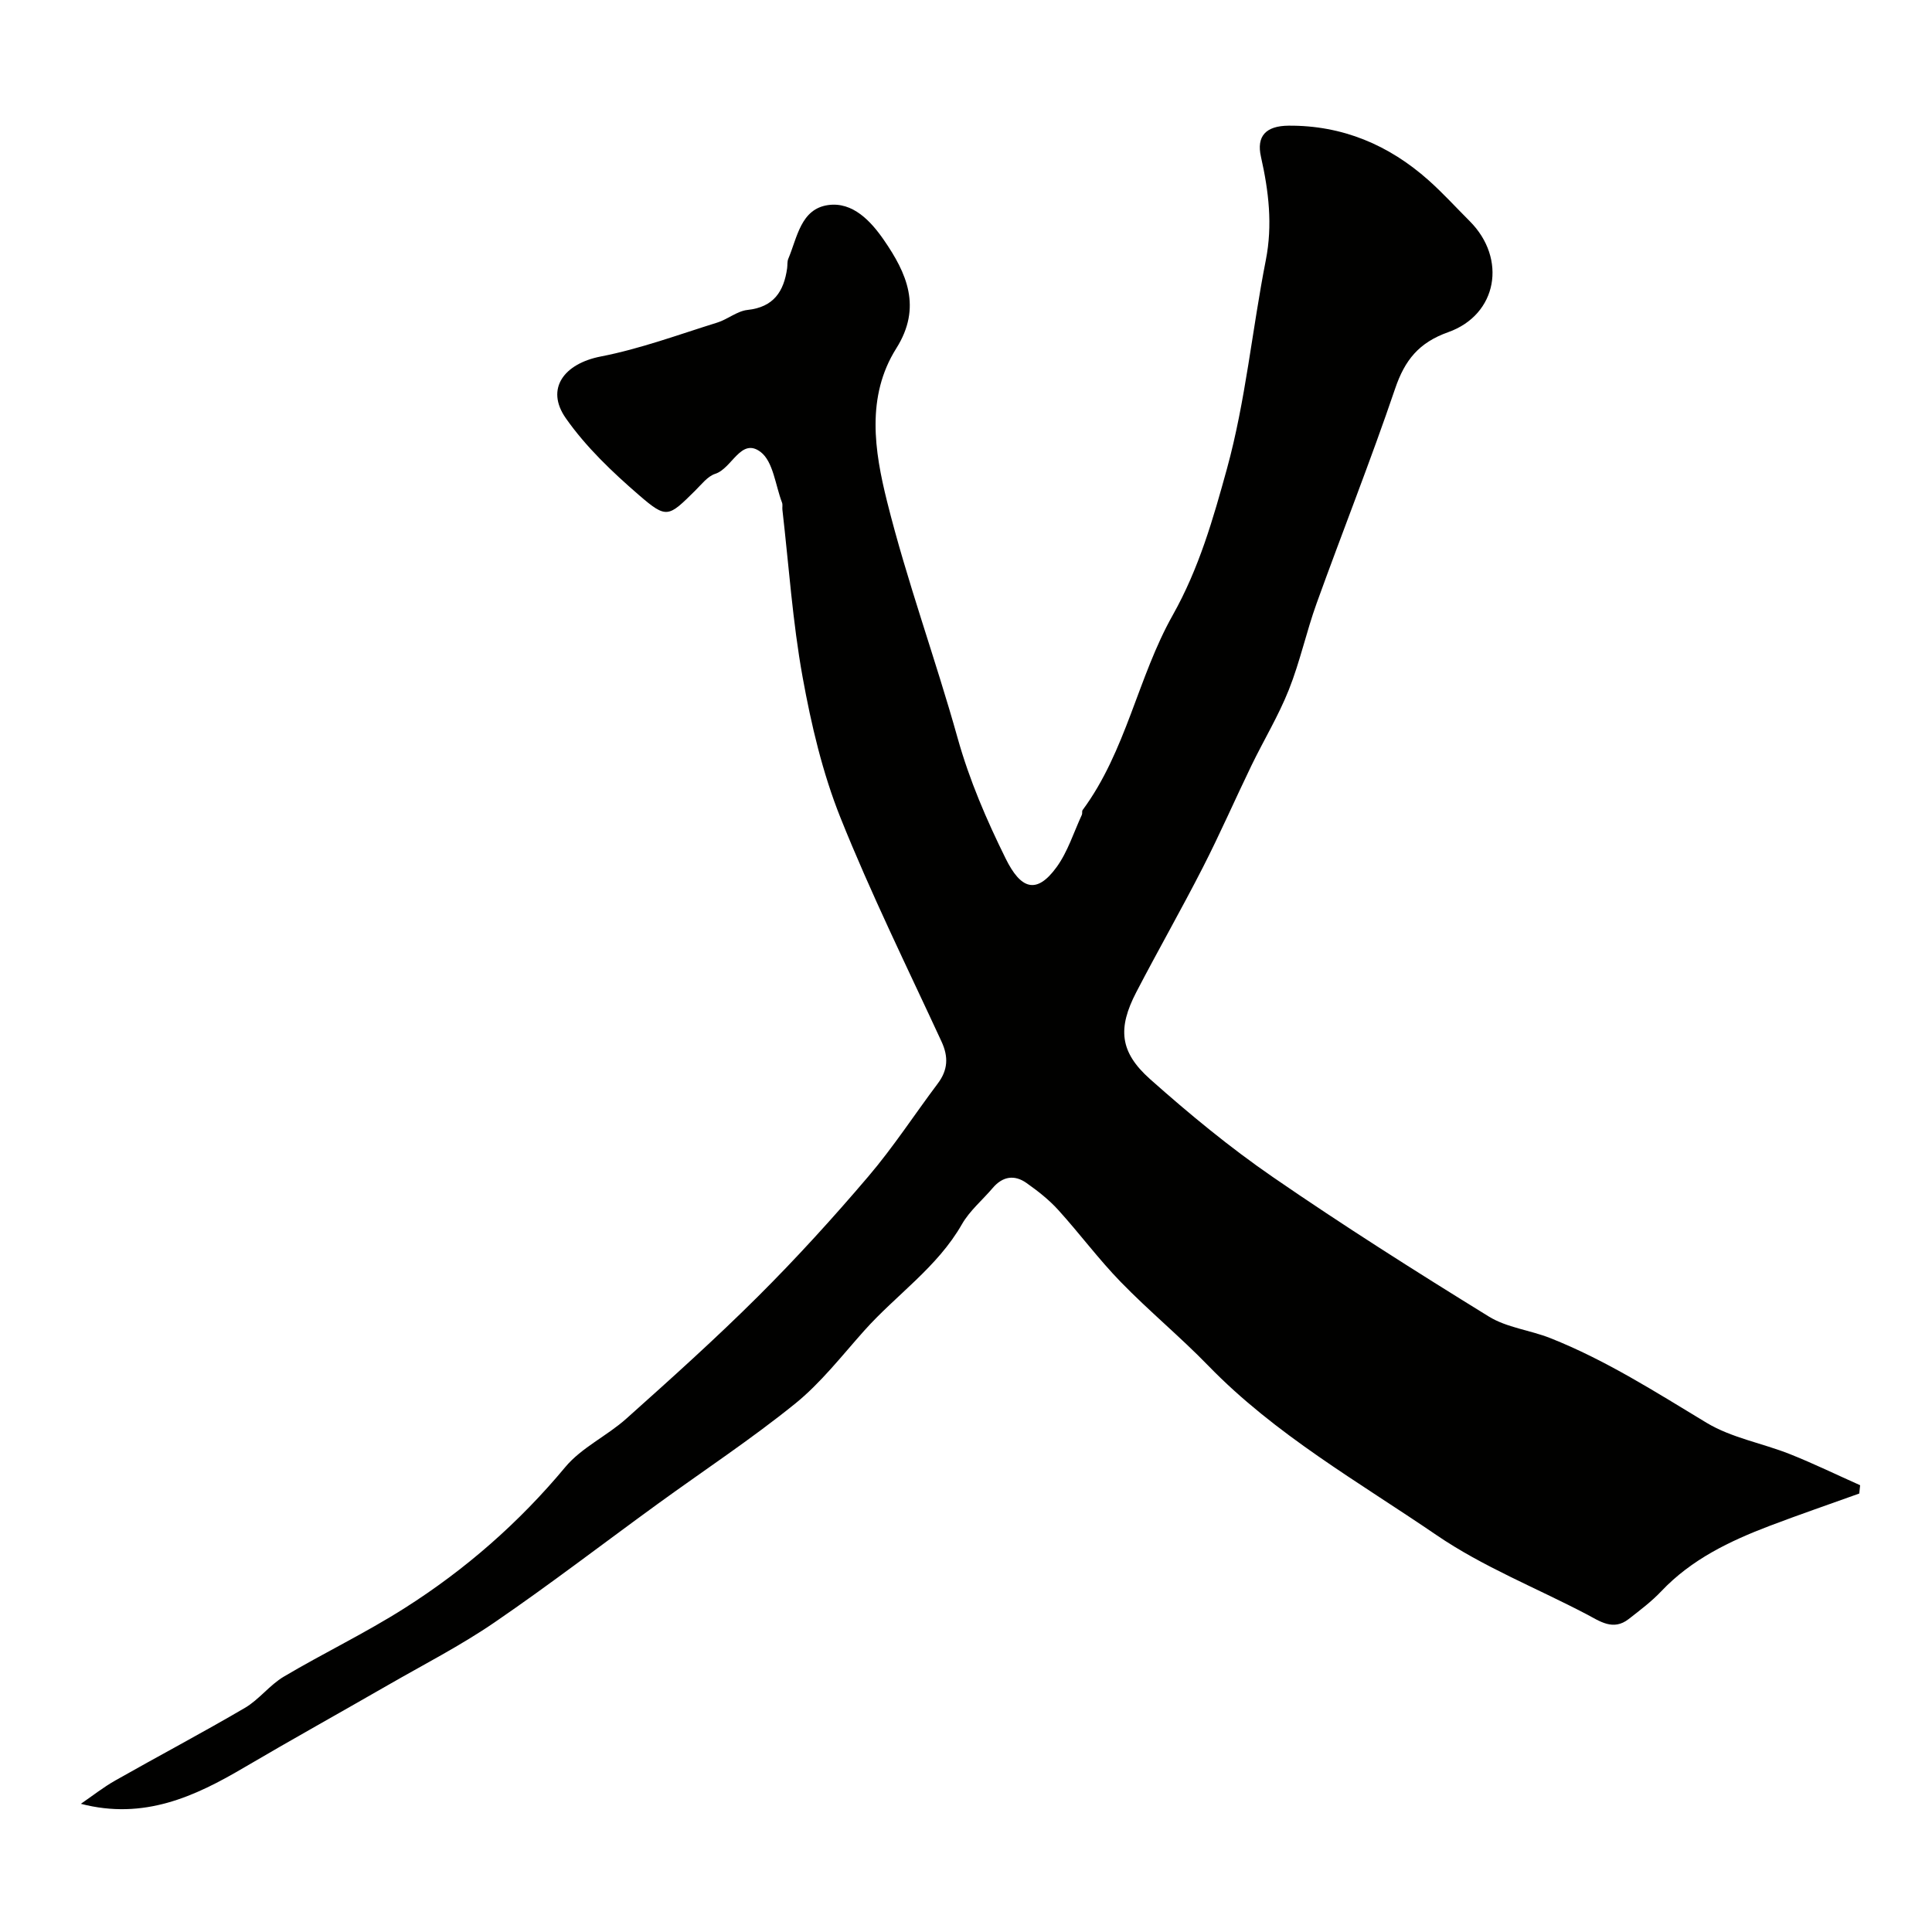 <svg enable-background="new 0 0 400 400" viewBox="0 0 400 400" xmlns="http://www.w3.org/2000/svg"><path d="m16.74 373.46c2.37-1.62 4.64-3.42 7.13-4.83 8.92-5.06 17.99-9.85 26.83-15.03 2.94-1.72 5.12-4.73 8.06-6.47 8.25-4.89 16.94-9.05 25.02-14.19 12.56-7.97 23.66-17.67 33.25-29.19 3.37-4.05 8.64-6.45 12.65-10.04 9.25-8.27 18.5-16.57 27.28-25.32 7.96-7.93 15.54-16.27 22.82-24.82 5.18-6.08 9.56-12.83 14.37-19.23 2.1-2.79 2.26-5.51.78-8.7-7.11-15.38-14.62-30.61-20.91-46.32-3.72-9.29-6.06-19.26-7.85-29.14-2.07-11.42-2.85-23.07-4.18-34.63-.06-.5.09-1.05-.08-1.49-1.38-3.61-1.82-8.5-4.44-10.49-4.07-3.08-5.89 3.41-9.39 4.53-1.58.51-2.84 2.19-4.13 3.46-5.57 5.51-5.9 5.92-11.63.97-5.54-4.79-11.01-9.99-15.18-15.95-4.29-6.13-.32-11.3 7.23-12.77 8.19-1.59 16.12-4.53 24.12-7.02 2.16-.67 4.12-2.39 6.28-2.62 5.41-.58 7.52-3.82 8.2-8.64.09-.65-.01-1.38.24-1.96 1.86-4.4 2.57-10.3 8.23-11.11 5.12-.73 8.88 3.35 11.55 7.22 4.73 6.85 7.95 13.92 2.58 22.44-6.29 9.98-4.52 21.26-1.92 31.68 4.12 16.53 10.03 32.6 14.62 49.02 2.44 8.72 6 16.96 9.95 24.95 3.09 6.25 6.33 7.56 10.55 1.74 2.31-3.19 3.53-7.18 5.22-10.82.13-.29-.02-.73.15-.97 9.02-12.2 11.43-27.51 18.64-40.32 5.49-9.75 8.41-20.07 11.24-30.33 3.87-14.07 5.22-28.81 8.05-43.19 1.44-7.32.6-14.3-1-21.41-.97-4.27.99-6.42 5.73-6.45 11.12-.08 20.74 3.97 28.98 11.31 2.98 2.66 5.68 5.63 8.51 8.46 7.74 7.74 5.76 19.36-4.47 22.99-6.06 2.15-8.97 5.78-10.97 11.67-5.07 14.93-10.9 29.6-16.25 44.44-2.13 5.9-3.44 12.1-5.76 17.92-2.14 5.39-5.19 10.42-7.73 15.66-3.39 7.01-6.51 14.15-10.05 21.08-4.44 8.69-9.29 17.18-13.79 25.84-3.9 7.5-3.48 12.41 2.86 18.05 8.08 7.18 16.47 14.11 25.36 20.23 14.62 10.07 29.64 19.58 44.75 28.9 3.74 2.31 8.54 2.81 12.73 4.47 11.49 4.55 21.83 11.18 32.37 17.54 5.16 3.11 11.52 4.21 17.22 6.47 4.93 1.96 9.71 4.29 14.56 6.45-.06.57-.12 1.14-.18 1.72-6.19 2.23-12.42 4.36-18.57 6.7-8.27 3.15-16.16 6.93-22.41 13.52-2.02 2.14-4.42 3.94-6.75 5.76-3.23 2.52-5.97.46-8.83-1.04-10.35-5.42-21.39-9.79-30.96-16.33-16.18-11.05-33.4-20.8-47.25-35.07-5.82-6-12.31-11.35-18.14-17.35-4.58-4.71-8.52-10.04-12.94-14.91-1.91-2.11-4.22-3.92-6.56-5.57-2.5-1.77-4.94-1.39-6.99 1.02-2.13 2.51-4.78 4.71-6.38 7.51-5.1 8.93-13.61 14.61-20.25 22.06-4.63 5.19-8.97 10.8-14.33 15.13-9.13 7.37-18.97 13.86-28.48 20.77-11.23 8.16-22.25 16.63-33.7 24.47-7.05 4.83-14.73 8.76-22.16 13.04-9.87 5.68-19.82 11.21-29.64 16.98-10.28 6.06-20.82 10.94-33.86 7.55z" fill="#010100"/></svg>